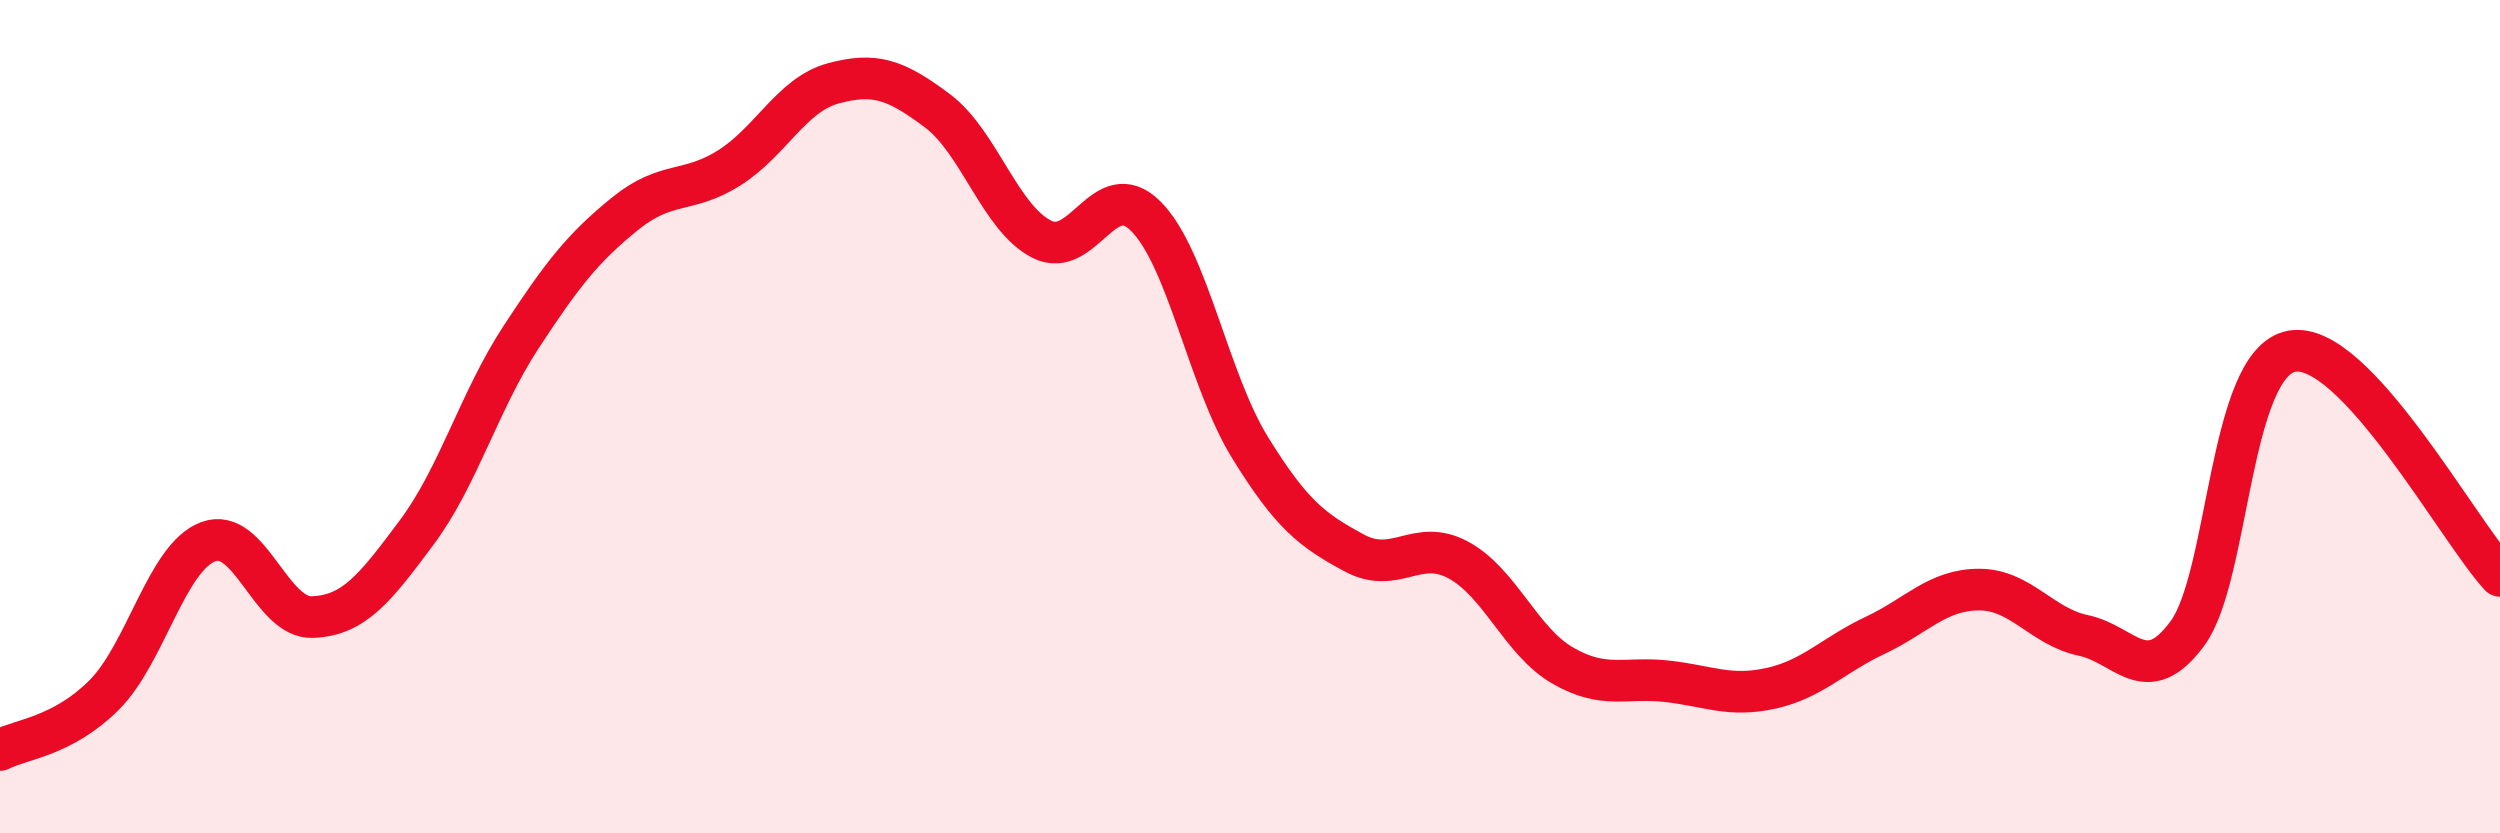 
    <svg width="60" height="20" viewBox="0 0 60 20" xmlns="http://www.w3.org/2000/svg">
      <path
        d="M 0,18 C 0.5,17.74 1.5,17.68 2.5,16.68 C 3.5,15.68 4,13.37 5,13 C 6,12.63 6.5,14.85 7.5,14.81 C 8.5,14.77 9,14.12 10,12.78 C 11,11.44 11.5,9.63 12.5,8.1 C 13.5,6.57 14,5.94 15,5.13 C 16,4.32 16.5,4.66 17.5,4.03 C 18.5,3.4 19,2.27 20,2 C 21,1.73 21.5,1.91 22.5,2.66 C 23.5,3.41 24,5.23 25,5.74 C 26,6.25 26.5,4.19 27.5,5.19 C 28.5,6.19 29,9.12 30,10.74 C 31,12.36 31.5,12.73 32.5,13.27 C 33.5,13.81 34,12.9 35,13.44 C 36,13.98 36.5,15.39 37.5,15.97 C 38.5,16.55 39,16.24 40,16.35 C 41,16.46 41.5,16.74 42.5,16.52 C 43.5,16.3 44,15.72 45,15.25 C 46,14.78 46.5,14.15 47.5,14.15 C 48.5,14.15 49,15.04 50,15.25 C 51,15.46 51.5,16.56 52.5,15.2 C 53.5,13.84 53.5,8.71 55,8.43 C 56.5,8.15 59,12.74 60,13.82L60 20L0 20Z"
        fill="#EB0A25"
        opacity="0.1"
        stroke-linecap="round"
        stroke-linejoin="round"
      />
      <path
        d="M 0,18 C 0.5,17.74 1.5,17.68 2.5,16.68 C 3.5,15.68 4,13.37 5,13 C 6,12.63 6.5,14.85 7.5,14.81 C 8.5,14.77 9,14.12 10,12.78 C 11,11.44 11.5,9.63 12.5,8.1 C 13.5,6.57 14,5.94 15,5.13 C 16,4.32 16.5,4.66 17.5,4.03 C 18.5,3.4 19,2.27 20,2 C 21,1.73 21.5,1.91 22.5,2.66 C 23.5,3.41 24,5.23 25,5.74 C 26,6.25 26.5,4.19 27.5,5.19 C 28.5,6.19 29,9.12 30,10.74 C 31,12.36 31.5,12.73 32.5,13.27 C 33.5,13.81 34,12.9 35,13.44 C 36,13.98 36.5,15.39 37.5,15.97 C 38.5,16.55 39,16.24 40,16.35 C 41,16.46 41.5,16.74 42.5,16.52 C 43.5,16.3 44,15.72 45,15.25 C 46,14.78 46.5,14.15 47.5,14.15 C 48.5,14.15 49,15.04 50,15.25 C 51,15.46 51.5,16.56 52.5,15.2 C 53.5,13.84 53.5,8.71 55,8.43 C 56.5,8.15 59,12.74 60,13.82"
        stroke="#EB0A25"
        stroke-width="1"
        fill="none"
        stroke-linecap="round"
        stroke-linejoin="round"
      />
    </svg>
  
